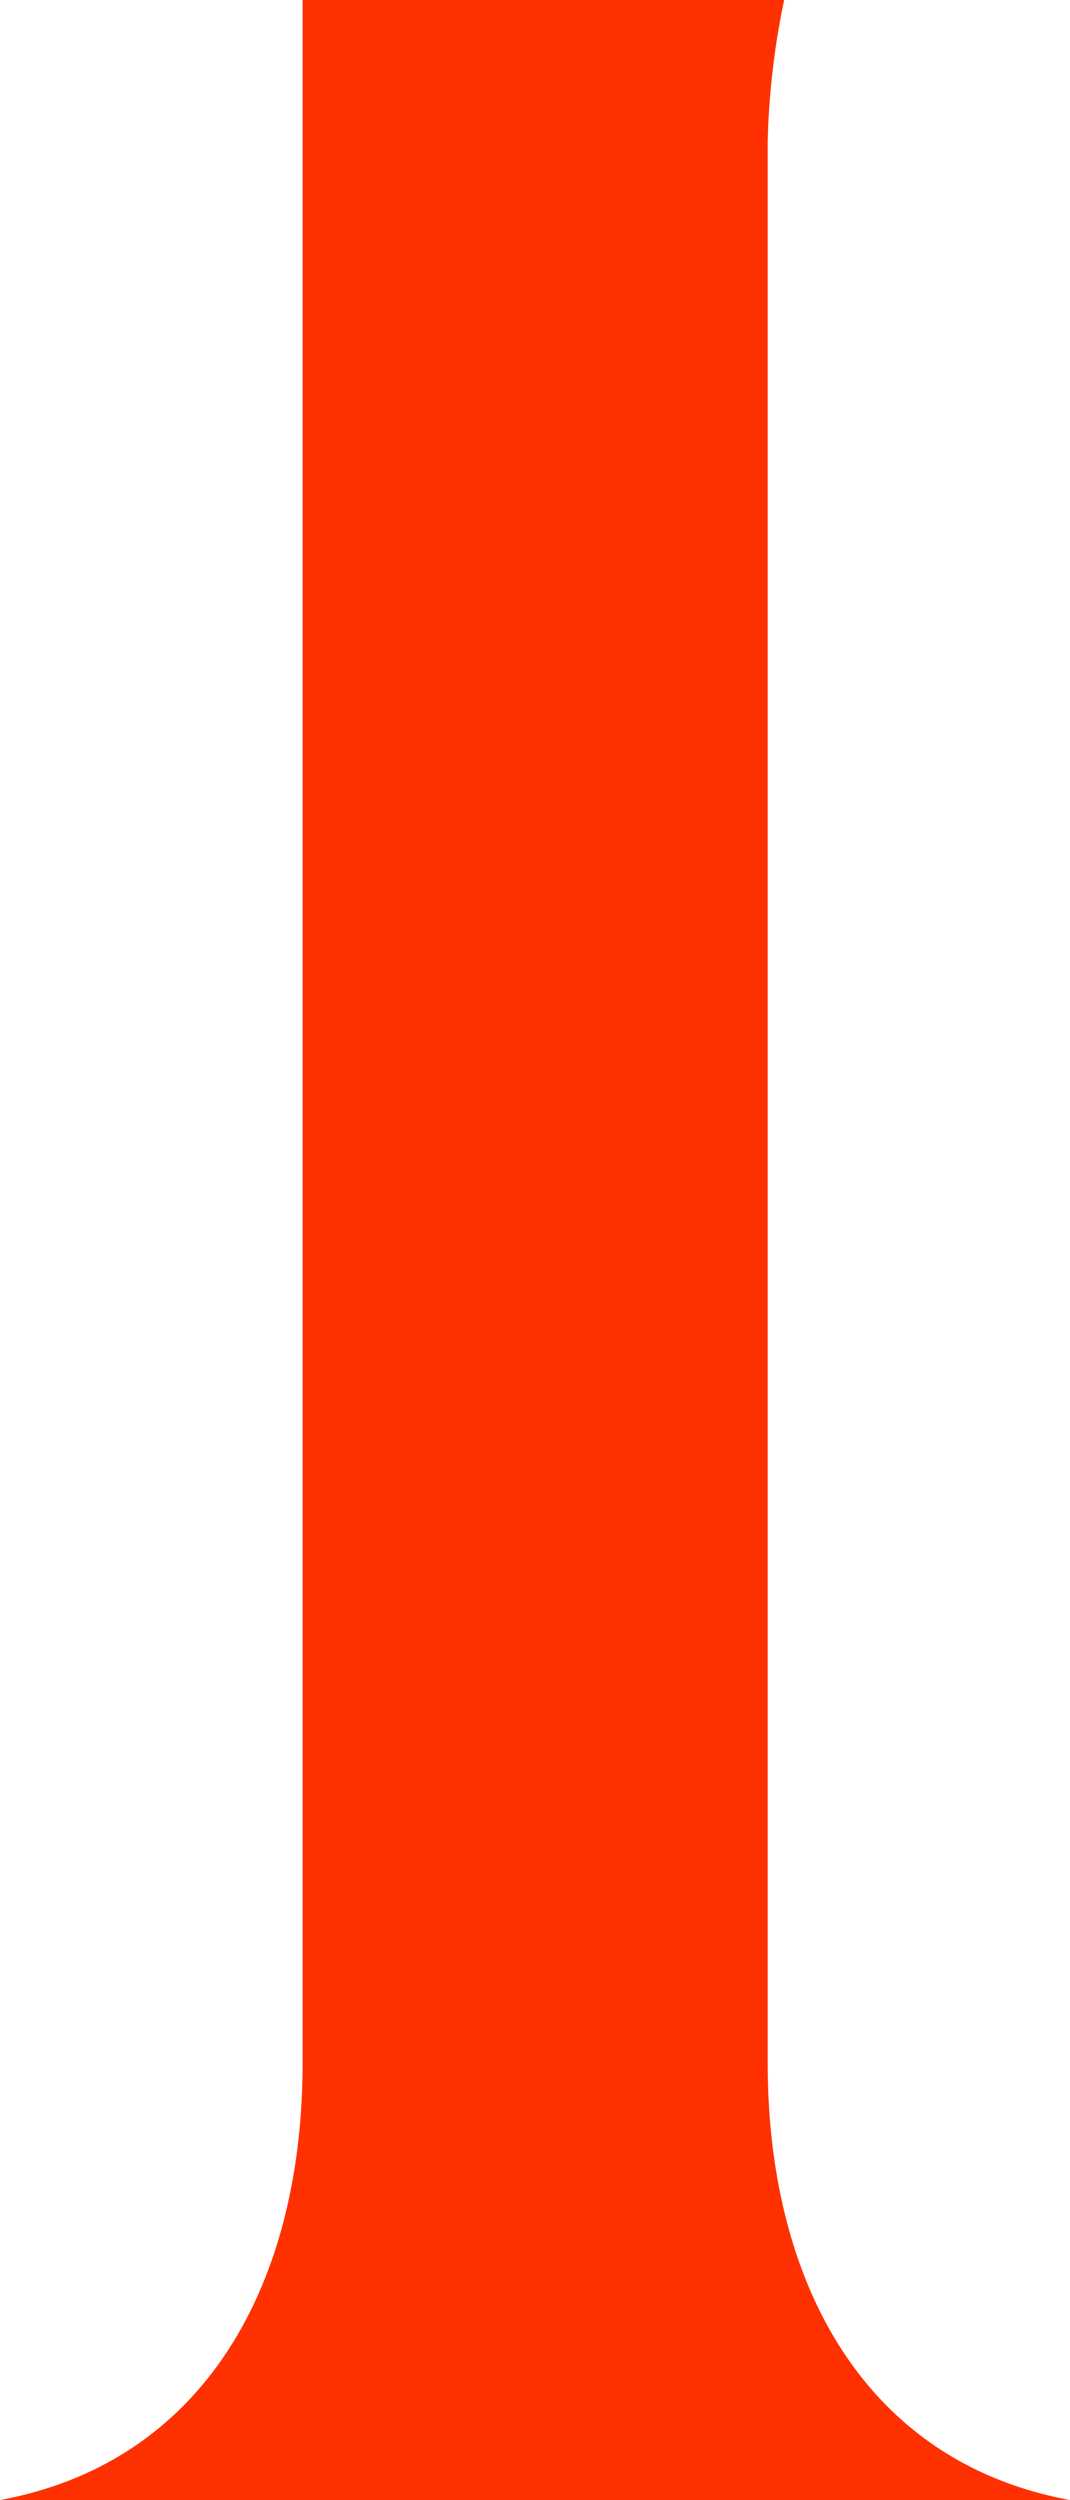 <svg xmlns="http://www.w3.org/2000/svg" width="115.184" height="268.936" viewBox="0 0 115.184 268.936">
  <path id="パス_11" data-name="パス 11" d="M82.64,249.845V43.17a83.414,83.414,0,0,1,1.775-15.243H32.575V249.845c0,23.848-10.605,42.97-32.575,47.018H115.184c-21.97-4.048-32.544-23.17-32.544-47.018" transform="translate(0 -27.927)" fill="#ff3101"/>
</svg>
